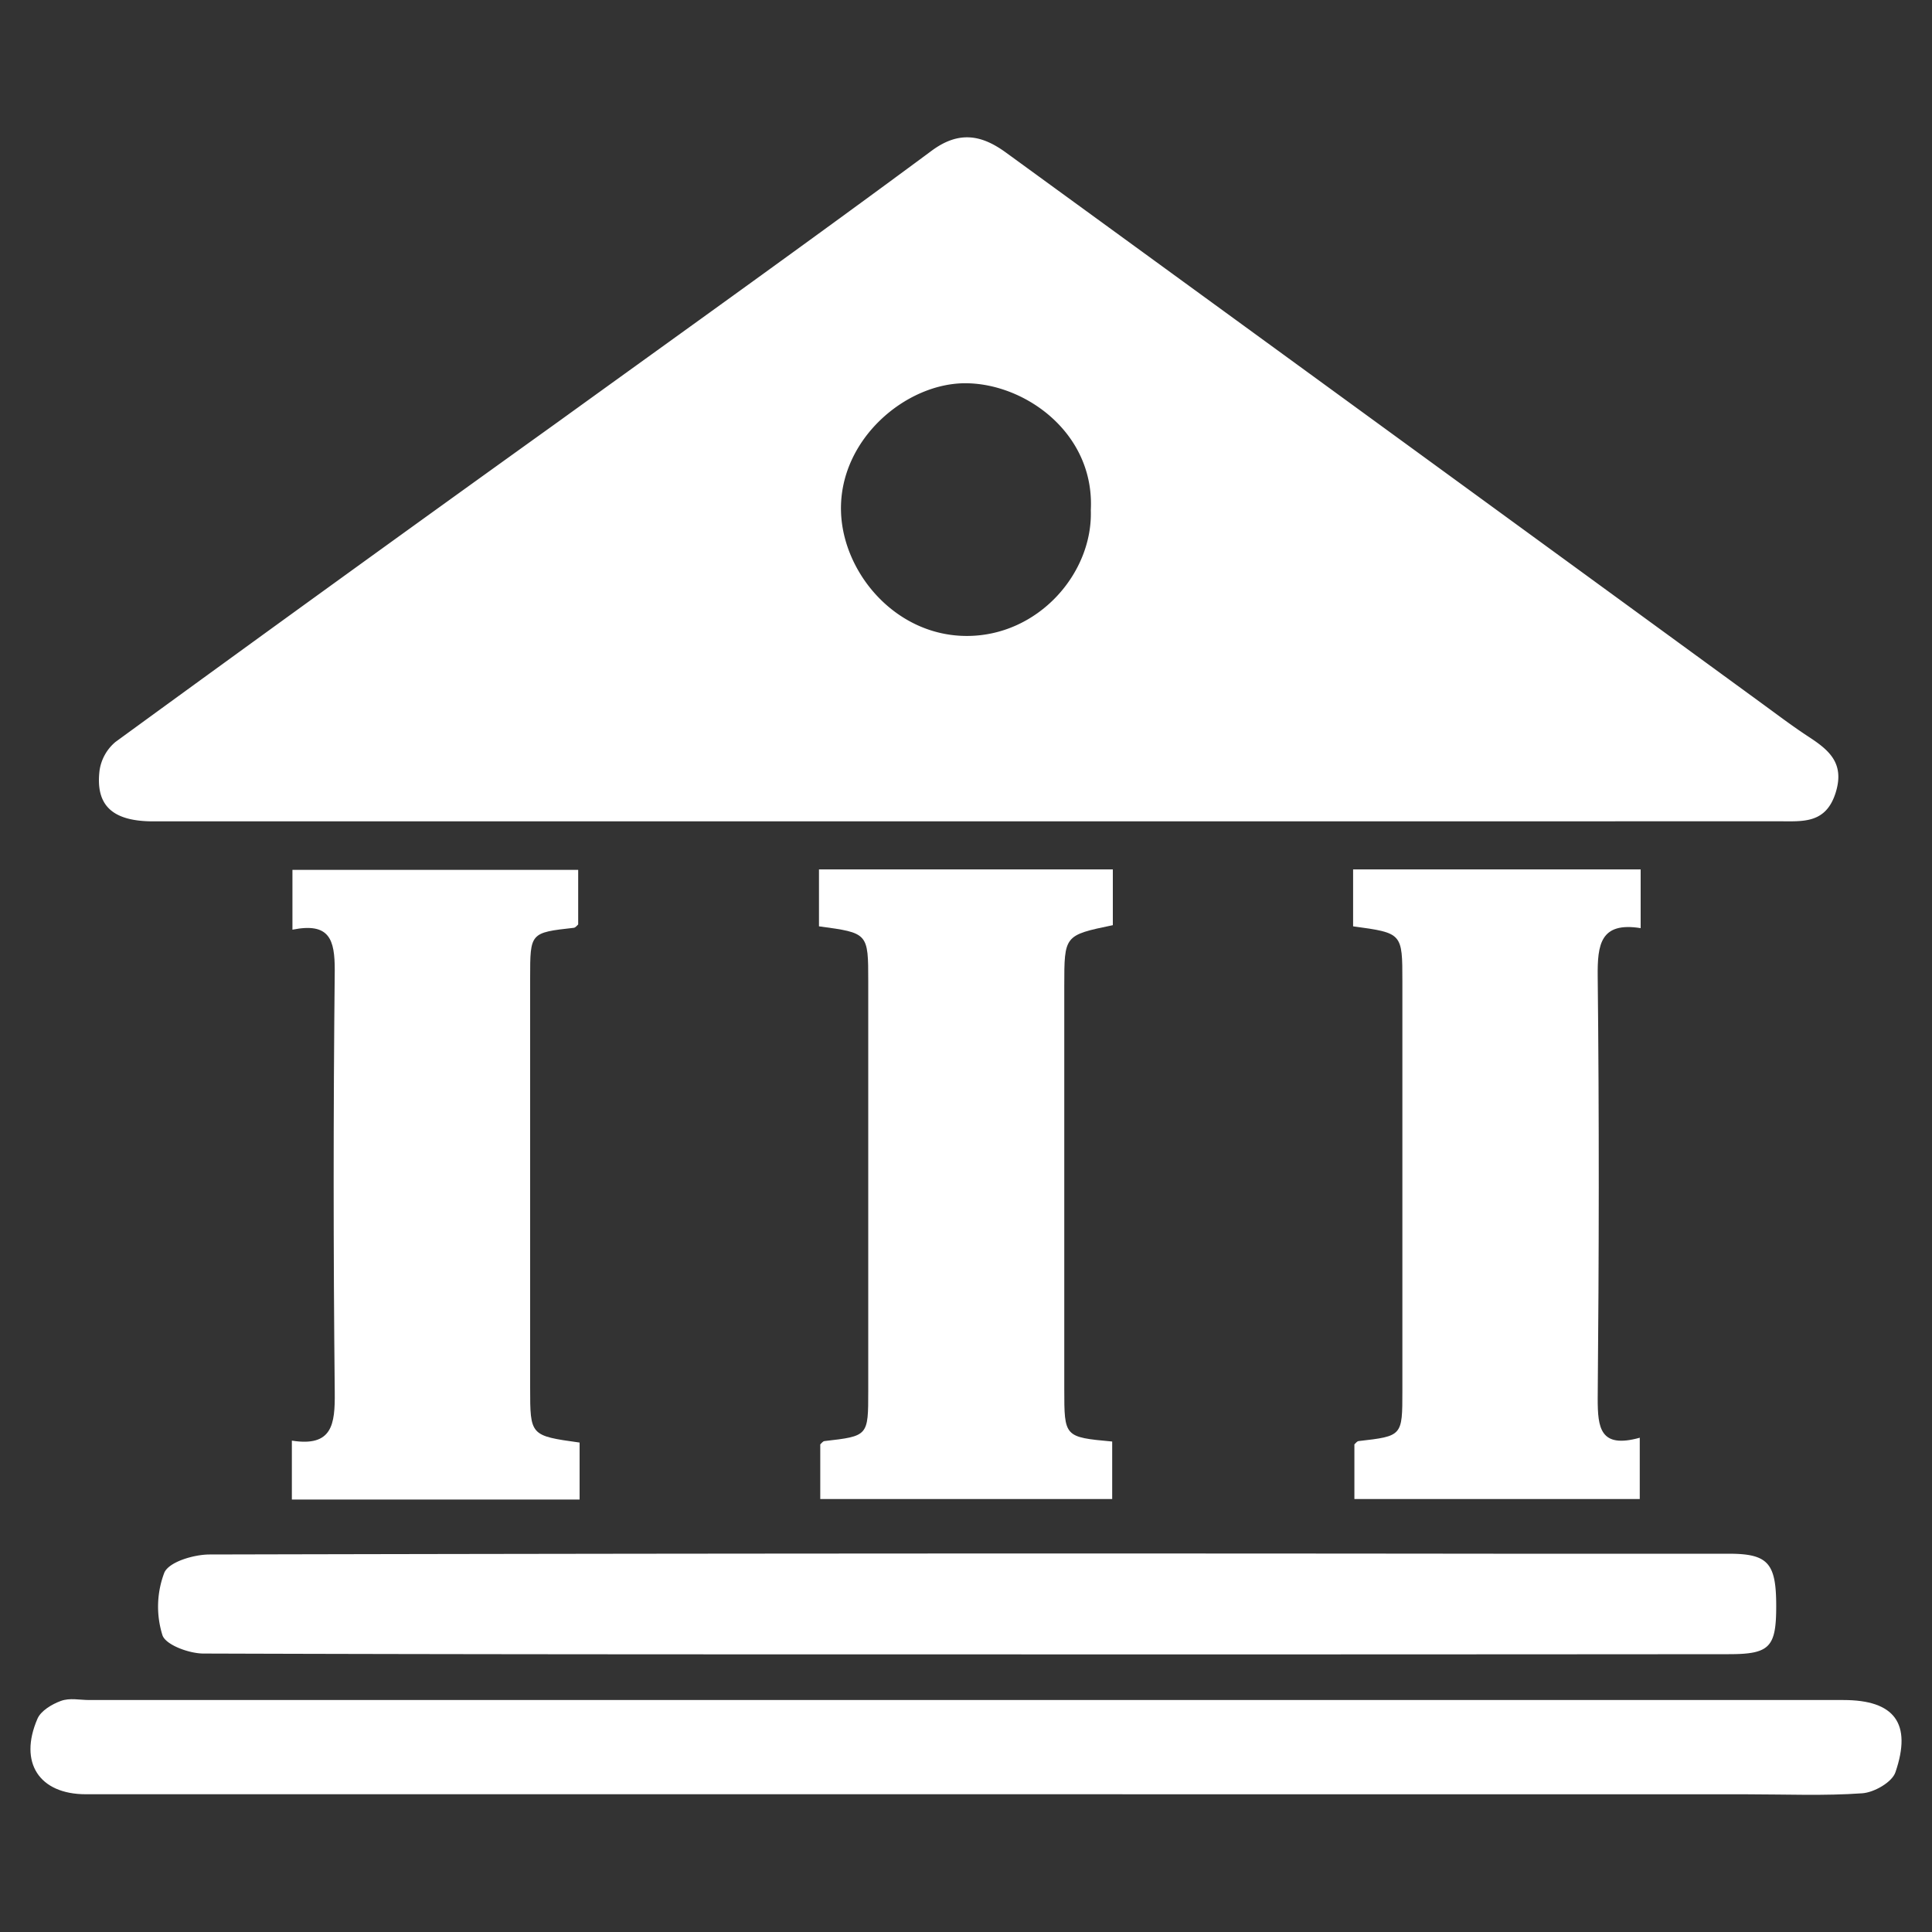 <svg id="Layer_1" data-name="Layer 1" xmlns="http://www.w3.org/2000/svg" viewBox="0 0 300 300"><rect x="0" y="0" width="300" height="300" fill="#333333" stroke="none"/><defs><style>.cls-1{fill:#fff;}</style></defs><title>Government copy</title><path class="cls-1" d="M150.58,127.54q-63.39,0-126.78,0c-6.35,0-9-2.47-8.34-7.91a7.11,7.11,0,0,1,2.47-4.42q34.29-25,68.76-49.73c19.38-14,38.82-27.89,58-42.09,4.34-3.2,7.87-2.36,11.54.32Q215,66.48,273.72,109.33c2.37,1.73,4.71,3.5,7.16,5.1,3.18,2.08,5.59,4.12,4.15,8.69-1.52,4.79-5.06,4.41-8.66,4.41Zm18.8-48.32C170,67.3,159.27,59.58,150,59.51s-19.7,8.67-19.41,19.87c.25,9.57,8.49,19.39,19.57,19.37S169.71,89,169.38,79.22Z"/><path class="cls-1" d="M149.53,278.61H13.33c-7.22,0-10.46-4.89-7.52-11.71.53-1.25,2.25-2.27,3.64-2.78s2.93-.14,4.41-.14h272.4c7.89,0,10.67,3.6,8.06,11.22-.52,1.54-3.3,3.13-5.15,3.26-5.89.42-11.83.16-17.75.16Z"/><path class="cls-1" d="M149.54,256.89c-39.32,0-78.63,0-117.95-.13-2.23,0-5.89-1.35-6.37-2.86a14.81,14.81,0,0,1,.3-9.71c.75-1.68,4.58-2.8,7-2.81q99.69-.23,199.38-.12c12.17,0,24.34,0,36.52,0,6.13,0,7.39,1.45,7.39,8.13,0,6.39-1,7.47-7.36,7.47Q209,256.91,149.54,256.89Z"/><path class="cls-1" d="M127.17,143.84V135H172.8v8.66c-7.54,1.57-7.54,1.57-7.54,9.43v62.61c0,7.45,0,7.45,7.44,8.14v8.93H127.37v-8.49c.16-.13.39-.48.65-.51,6.8-.78,6.8-.77,6.8-7.77v-63.6C134.82,144.87,134.82,144.87,127.17,143.84Z"/><path class="cls-1" d="M90,224v8.85H45.32V223.7c6.3,1,6.71-2.55,6.66-7.49q-.34-32.78,0-65.57c0-4.72-.78-7.44-6.57-6.28v-9.29H89.78v8.48c-.18.15-.41.49-.68.52-6.78.76-6.78.76-6.78,7.78v63.6C82.32,222.93,82.32,222.93,90,224Z"/><path class="cls-1" d="M210.11,143.84V135h44.65v9.12c-6.25-1-6.72,2.53-6.67,7.49.24,21.85.2,43.71,0,65.57,0,4.51.35,7.79,6.53,6.07v9.52H210.31v-8.49c.16-.13.39-.48.65-.51,6.8-.78,6.8-.77,6.8-7.77v-63.6C217.76,144.88,217.76,144.88,210.11,143.84Z"/></svg>